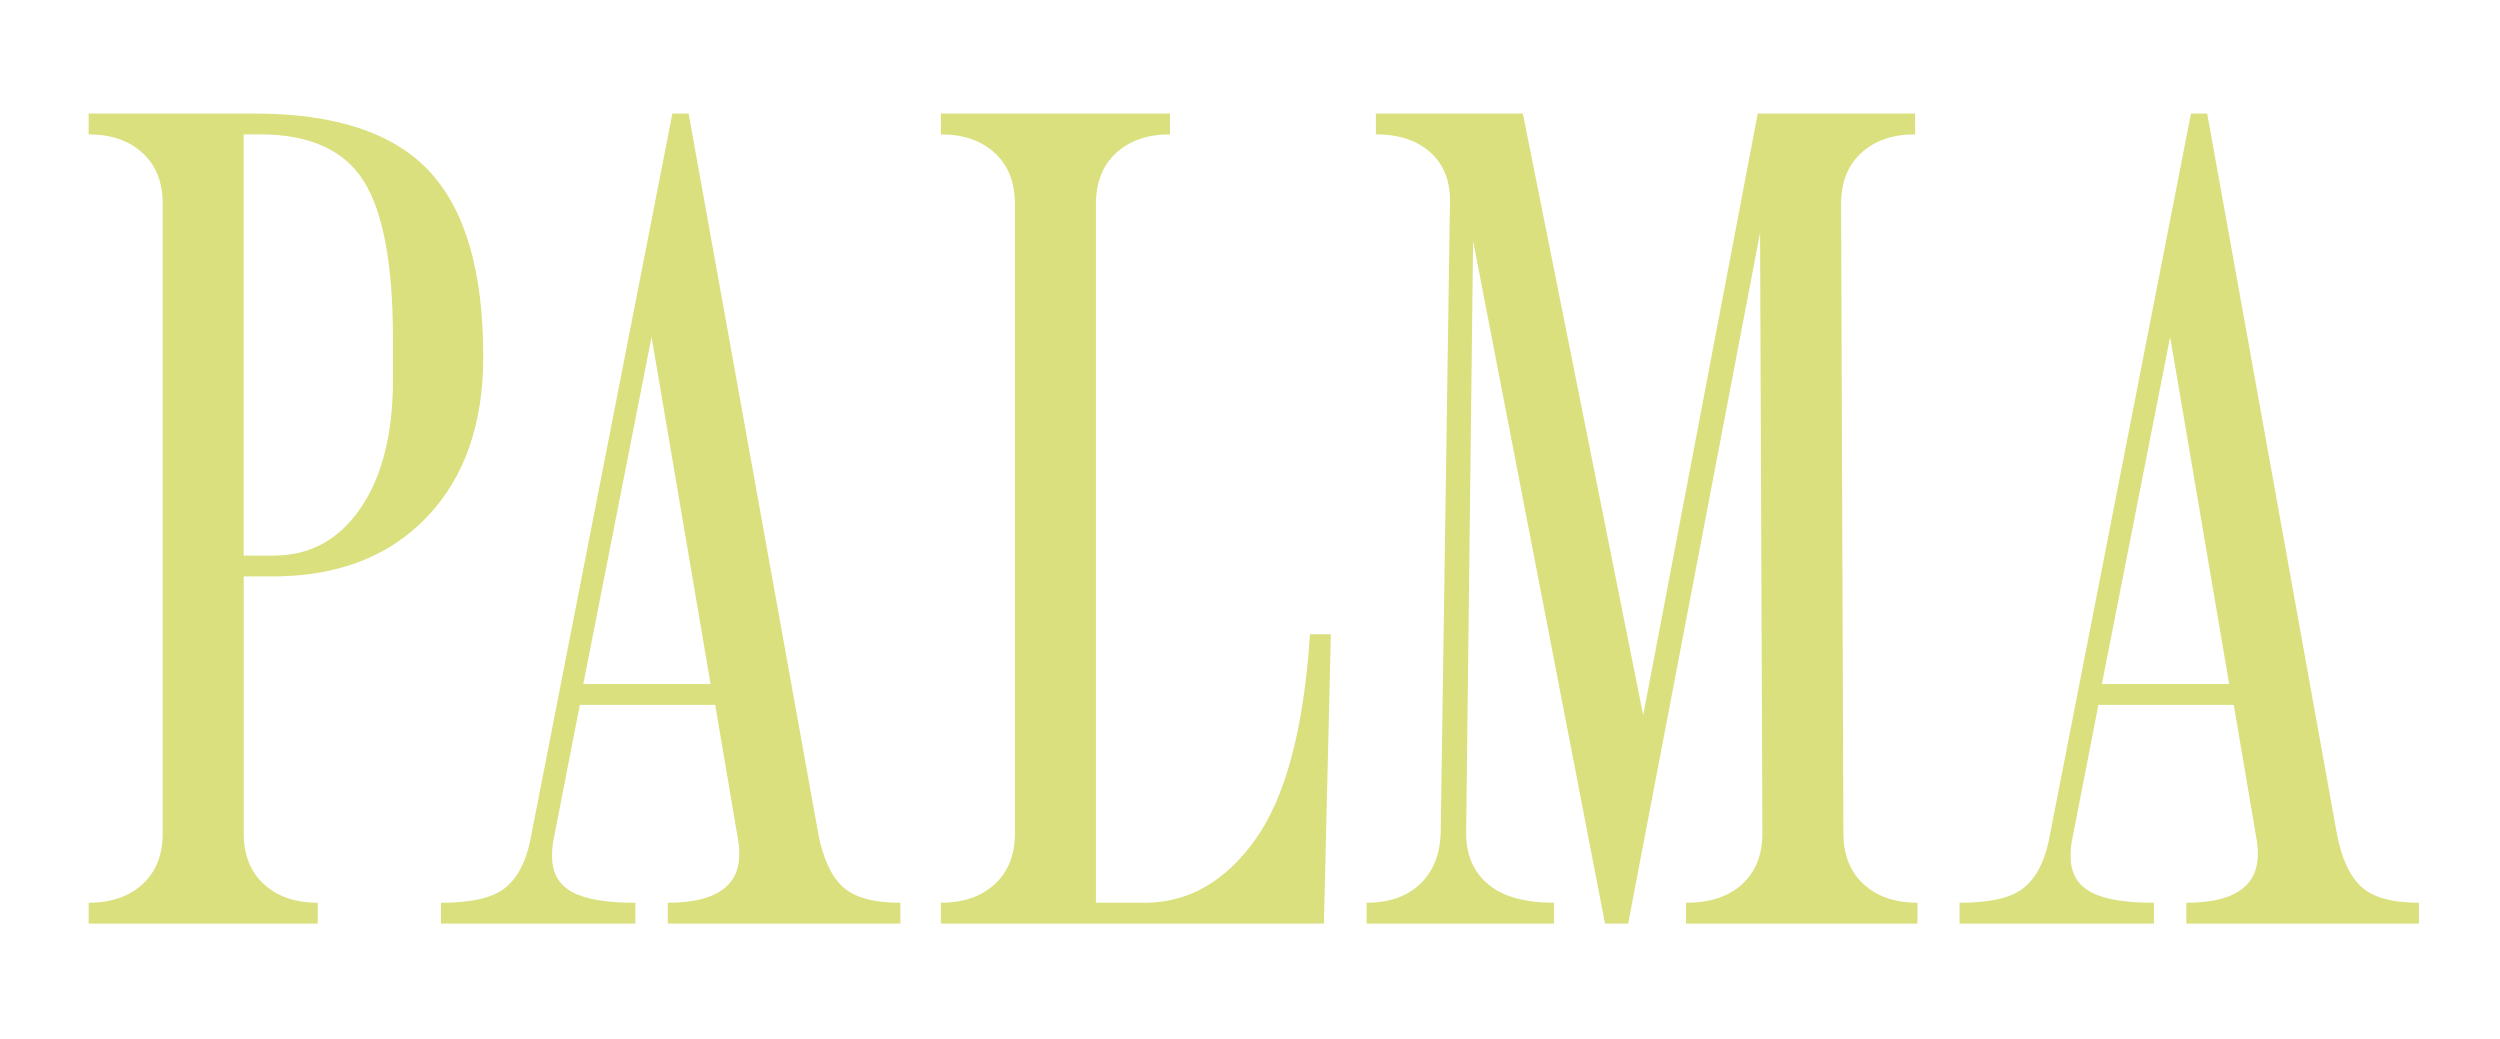 <svg viewBox="0 0 1647.68 684.54" xmlns="http://www.w3.org/2000/svg" data-name="Layer 1" id="Layer_1">
  <defs>
    <style>
      .cls-1 {
        fill: #d9e07d;
        stroke-width: 0px;
      }
    </style>
  </defs>
  <path d="m93.89,582.77c8.89-8.13,13.35-19.31,13.35-33.56V134.32c0-14.23-4.46-25.42-13.35-33.56-8.9-8.13-20.73-12.2-35.46-12.2v-13.73h109.06c53.39,0,91.9,12.72,115.55,38.13,23.64,25.43,35.46,66.1,35.46,122.03,0,44.75-12.47,80.08-37.37,106.01-24.92,25.93-58.73,38.9-101.44,38.9h-19.07v169.32c0,14.24,4.45,25.43,13.35,33.56,8.89,8.14,20.71,12.2,35.46,12.2v13.73H58.43v-13.73c14.74,0,26.56-4.07,35.46-12.2Zm86.56-216.6c23.89,0,42.96-10.42,57.2-31.27,14.23-20.84,21.35-49.06,21.35-84.66v-26.69c0-49.32-6.48-84.15-19.45-104.49-12.97-20.33-35.73-30.5-68.26-30.5h-10.68v277.62h19.83Z" class="cls-1"></path>
  <path d="m332.57,585.45c8.13-6.36,13.73-16.65,16.78-30.89l93.81-479.73h10.68l85.42,474.39c3.05,16.28,8.39,27.97,16.02,35.09,7.63,7.13,20.33,10.68,38.13,10.68v13.73h-153.3v-13.73c17.28,0,29.86-3.3,37.75-9.91,7.88-6.6,10.8-16.78,8.77-30.51l-15.25-90h-89.23l-17.54,90c-.51,2.55-.76,5.85-.76,9.92,0,10.68,4.31,18.43,12.96,23.26,8.64,4.84,22.62,7.25,41.95,7.25v13.73h-128.13v-13.73c19.83,0,33.81-3.17,41.95-9.53Zm135.76-134.62l-38.9-228.81-45,228.81h83.9Z" class="cls-1"></path>
  <path d="m620.1,594.98c14.74,0,26.56-4.07,35.46-12.2,8.89-8.13,13.35-19.31,13.35-33.56V134.32c0-14.23-4.46-25.42-13.35-33.56-8.9-8.13-20.73-12.2-35.46-12.2v-13.73h151.01v13.73c-14.75,0-26.57,4.07-35.46,12.2-8.9,8.14-13.35,19.33-13.35,33.56v460.66h32.03c28.98,0,53.39-13.98,73.22-41.95,19.83-27.96,31.77-72.95,35.85-135h13.73l-4.58,190.67h-252.45v-13.73Z" class="cls-1"></path>
  <path d="m935.79,582.77c8.64-8.13,13.22-19.31,13.73-33.56l6.1-414.9c.5-14.23-3.69-25.42-12.58-33.56-8.9-8.13-20.97-12.2-36.23-12.2v-13.73h96.86l79.32,396.6,75.51-396.6h103.72v13.73c-14.75,0-26.57,4.07-35.46,12.2-8.9,8.14-13.35,19.33-13.35,33.56l1.52,414.9c0,14.24,4.45,25.43,13.35,33.56,8.89,8.14,20.71,12.2,35.46,12.2v13.73h-152.54v-13.73c15.75,0,28.09-4.07,36.99-12.2,8.89-8.13,13.35-19.31,13.35-33.56l-1.52-395.83-86.95,455.32h-15.25l-86.95-449.98-4.58,390.49c0,14.24,4.83,25.43,14.49,33.56,9.65,8.14,24.14,12.2,43.47,12.2v13.73h-123.56v-13.73c14.74,0,26.43-4.07,35.08-12.2Z" class="cls-1"></path>
  <path d="m1333.42,585.45c8.13-6.36,13.73-16.65,16.78-30.89l93.81-479.73h10.68l85.42,474.39c3.05,16.28,8.39,27.97,16.02,35.09,7.63,7.13,20.33,10.68,38.13,10.68v13.73h-153.3v-13.73c17.28,0,29.86-3.3,37.75-9.91,7.88-6.6,10.8-16.78,8.77-30.51l-15.25-90h-89.23l-17.54,90c-.51,2.55-.76,5.85-.76,9.92,0,10.68,4.31,18.43,12.96,23.26,8.64,4.84,22.62,7.25,41.95,7.25v13.73h-128.13v-13.73c19.83,0,33.81-3.17,41.95-9.53Zm135.76-134.62l-38.9-228.81-45,228.81h83.9Z" class="cls-1"></path>
</svg>